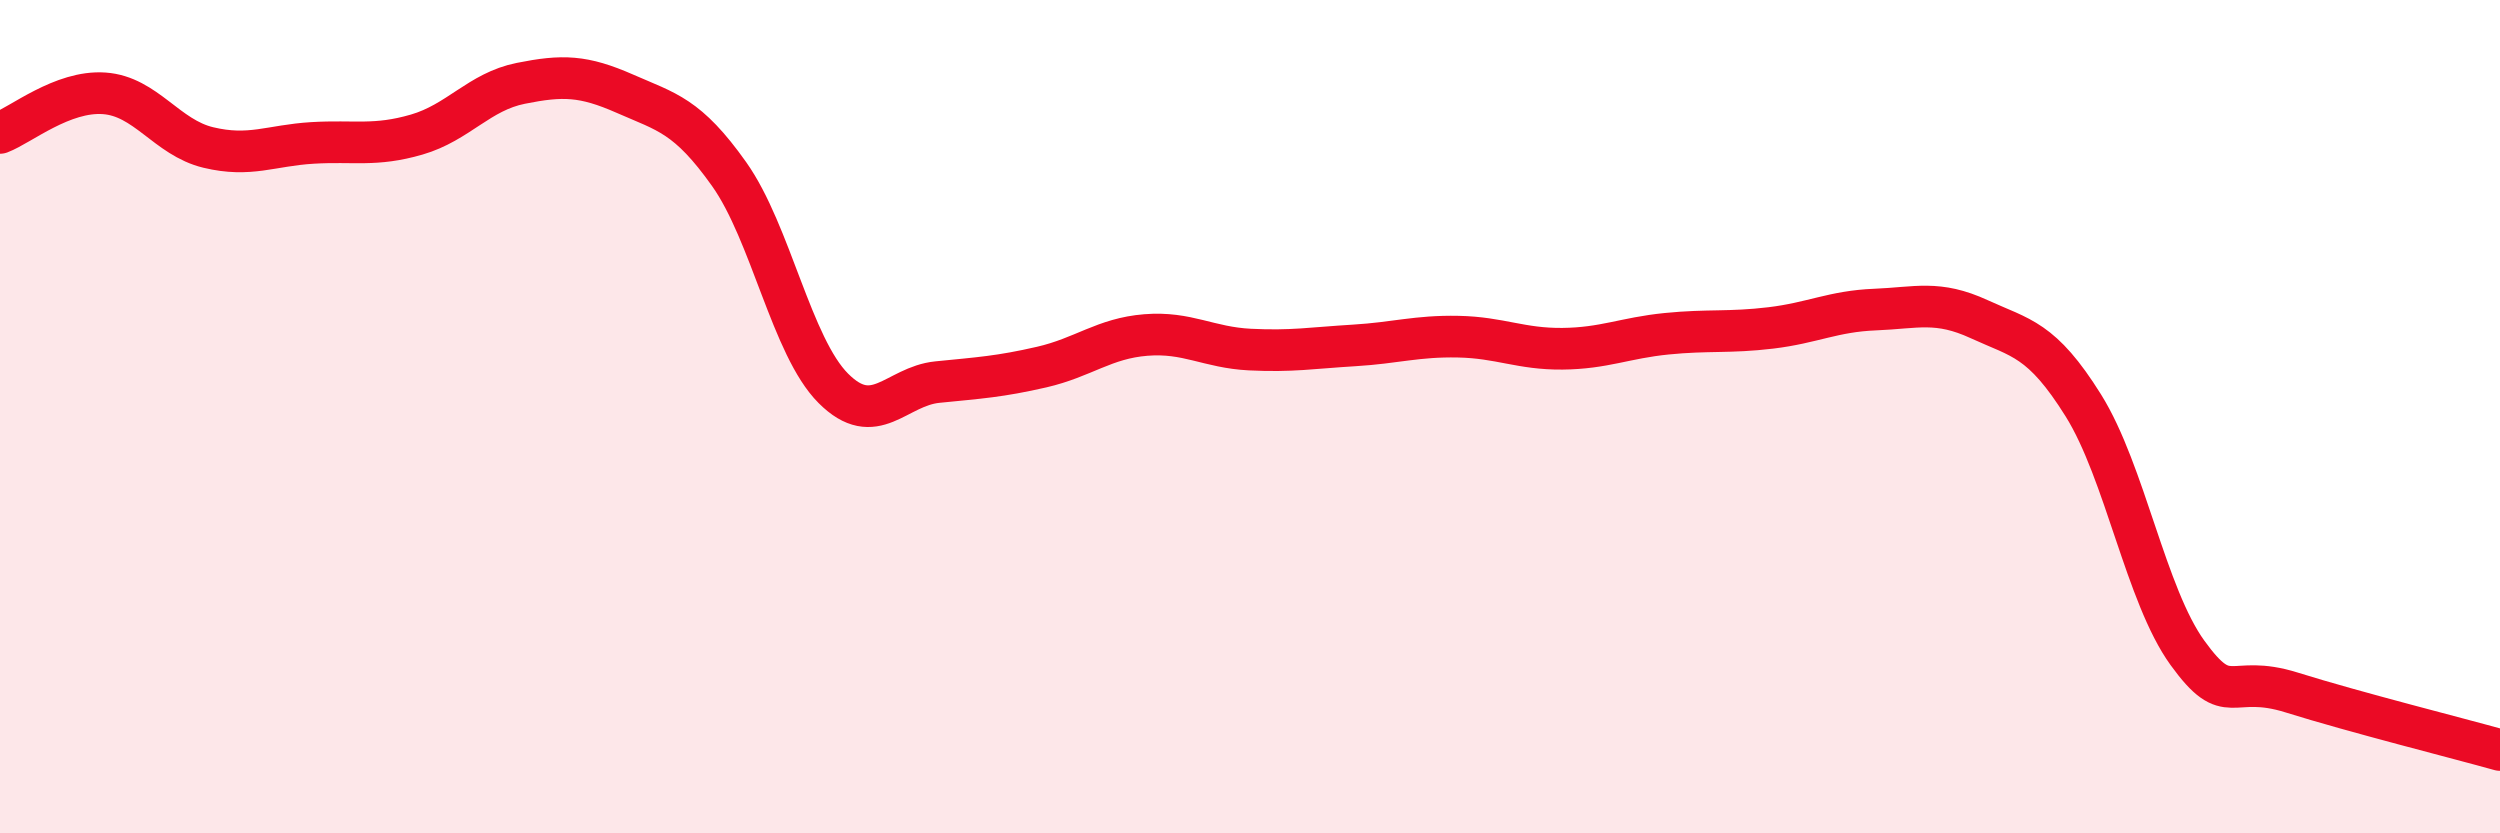 
    <svg width="60" height="20" viewBox="0 0 60 20" xmlns="http://www.w3.org/2000/svg">
      <path
        d="M 0,3.19 C 0.5,3 1.5,2.17 2.5,2.24 C 3.5,2.31 4,3.3 5,3.54 C 6,3.78 6.5,3.49 7.5,3.43 C 8.5,3.37 9,3.52 10,3.23 C 11,2.94 11.5,2.2 12.5,2 C 13.5,1.8 14,1.81 15,2.25 C 16,2.69 16.5,2.77 17.5,4.18 C 18.5,5.59 19,8.32 20,9.32 C 21,10.32 21.5,9.27 22.5,9.17 C 23.5,9.07 24,9.04 25,8.81 C 26,8.58 26.5,8.12 27.5,8.04 C 28.5,7.96 29,8.34 30,8.39 C 31,8.44 31.5,8.35 32.5,8.29 C 33.5,8.23 34,8.06 35,8.08 C 36,8.1 36.5,8.38 37.5,8.37 C 38.5,8.36 39,8.11 40,8.01 C 41,7.91 41.5,7.99 42.5,7.87 C 43.5,7.75 44,7.47 45,7.43 C 46,7.39 46.5,7.2 47.5,7.66 C 48.5,8.12 49,8.13 50,9.73 C 51,11.33 51.5,14.29 52.5,15.67 C 53.5,17.05 53.5,16.15 55,16.62 C 56.5,17.09 59,17.72 60,18L60 20L0 20Z"
        fill="#EB0A25"
        opacity="0.1"
        stroke-linecap="round"
        stroke-linejoin="round"
      />
      <path
        d="M 0,3.19 C 0.5,3 1.5,2.17 2.5,2.24 C 3.5,2.31 4,3.3 5,3.54 C 6,3.78 6.5,3.49 7.5,3.43 C 8.5,3.37 9,3.52 10,3.23 C 11,2.94 11.5,2.2 12.5,2 C 13.5,1.8 14,1.81 15,2.25 C 16,2.69 16.5,2.77 17.5,4.18 C 18.5,5.59 19,8.32 20,9.32 C 21,10.32 21.5,9.27 22.5,9.17 C 23.5,9.07 24,9.04 25,8.81 C 26,8.58 26.5,8.12 27.5,8.04 C 28.5,7.96 29,8.34 30,8.39 C 31,8.44 31.5,8.35 32.5,8.29 C 33.5,8.23 34,8.06 35,8.08 C 36,8.1 36.5,8.38 37.5,8.37 C 38.5,8.36 39,8.11 40,8.01 C 41,7.91 41.5,7.99 42.5,7.87 C 43.5,7.75 44,7.47 45,7.43 C 46,7.39 46.5,7.2 47.5,7.66 C 48.5,8.12 49,8.13 50,9.73 C 51,11.33 51.5,14.29 52.5,15.67 C 53.5,17.05 53.5,16.15 55,16.62 C 56.5,17.09 59,17.72 60,18"
        stroke="#EB0A25"
        stroke-width="1"
        fill="none"
        stroke-linecap="round"
        stroke-linejoin="round"
      />
    </svg>
  